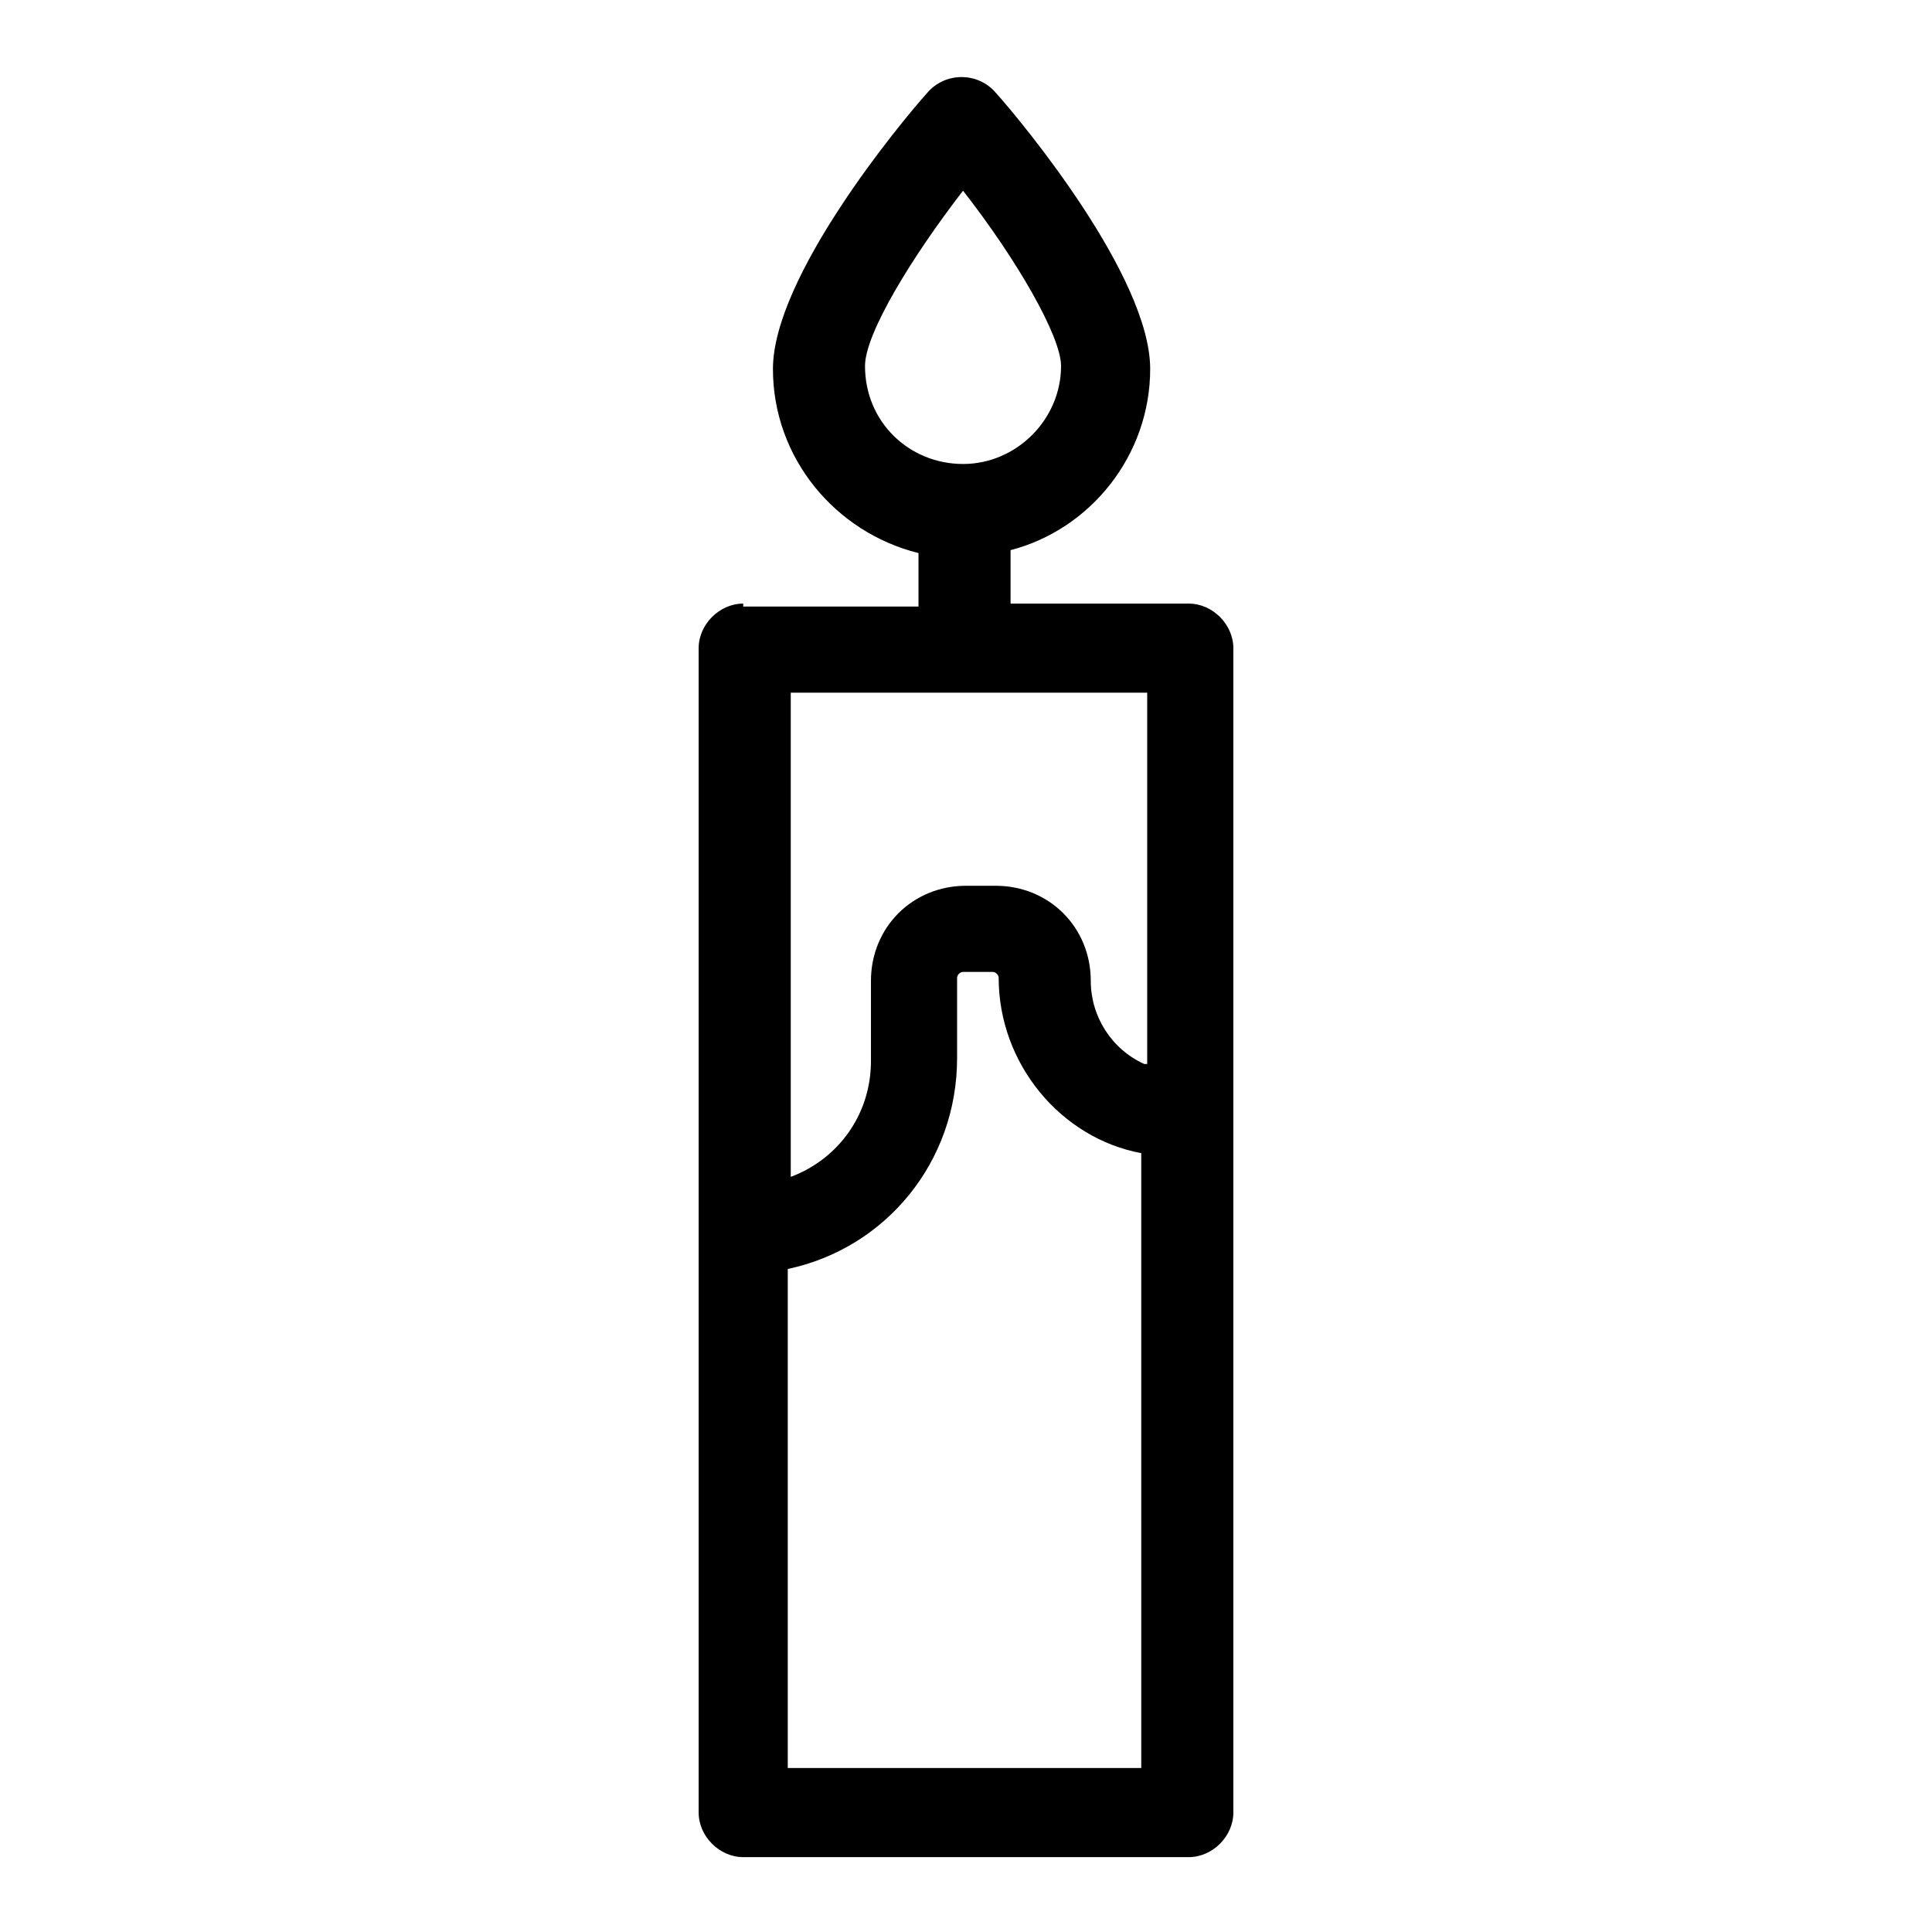 <?xml version="1.0" encoding="UTF-8"?>
<!-- Uploaded to: SVG Repo, www.svgrepo.com, Generator: SVG Repo Mixer Tools -->
<svg fill="#000000" width="800px" height="800px" version="1.1" viewBox="144 144 512 512" xmlns="http://www.w3.org/2000/svg">
 <path d="m340.96 303.96c-6.297 0-11.809 5.512-11.809 11.809v308.58c0 6.297 5.512 11.809 11.809 11.809h118.08c6.297 0 11.809-5.512 11.809-11.809v-308.58c0-6.297-5.512-11.809-11.809-11.809h-47.23v-14.168c21.254-5.512 37-25.191 37-48.02 0-24.402-33.852-65.336-40.934-73.211-4.723-5.512-13.383-5.512-18.105 0-7.086 7.871-40.934 48.805-40.934 73.211 0 23.617 16.531 43.297 38.574 48.805v14.168h-46.453zm32.277-62.977c0-8.66 12.594-29.125 25.977-46.445 14.168 18.105 25.977 38.574 25.977 46.445 0 14.168-11.809 25.977-25.977 25.977-14.168 0-25.977-11.02-25.977-25.977zm-20.469 371.56v-132.25c25.977-5.512 44.871-28.34 44.871-55.891v-21.254c0-0.789 0.789-1.574 1.574-1.574h7.871c0.789 0 1.574 0.789 1.574 1.574 0 22.828 16.531 42.508 37.785 46.445l0.004 162.95zm94.465-186.57c-8.66-3.938-14.168-12.594-14.168-22.043 0-14.168-11.02-25.191-25.191-25.191h-7.871c-14.168 0-25.191 11.02-25.191 25.191v21.254c0 14.168-8.66 25.977-21.254 30.699v-128.31h94.465v98.402z"/>
</svg>